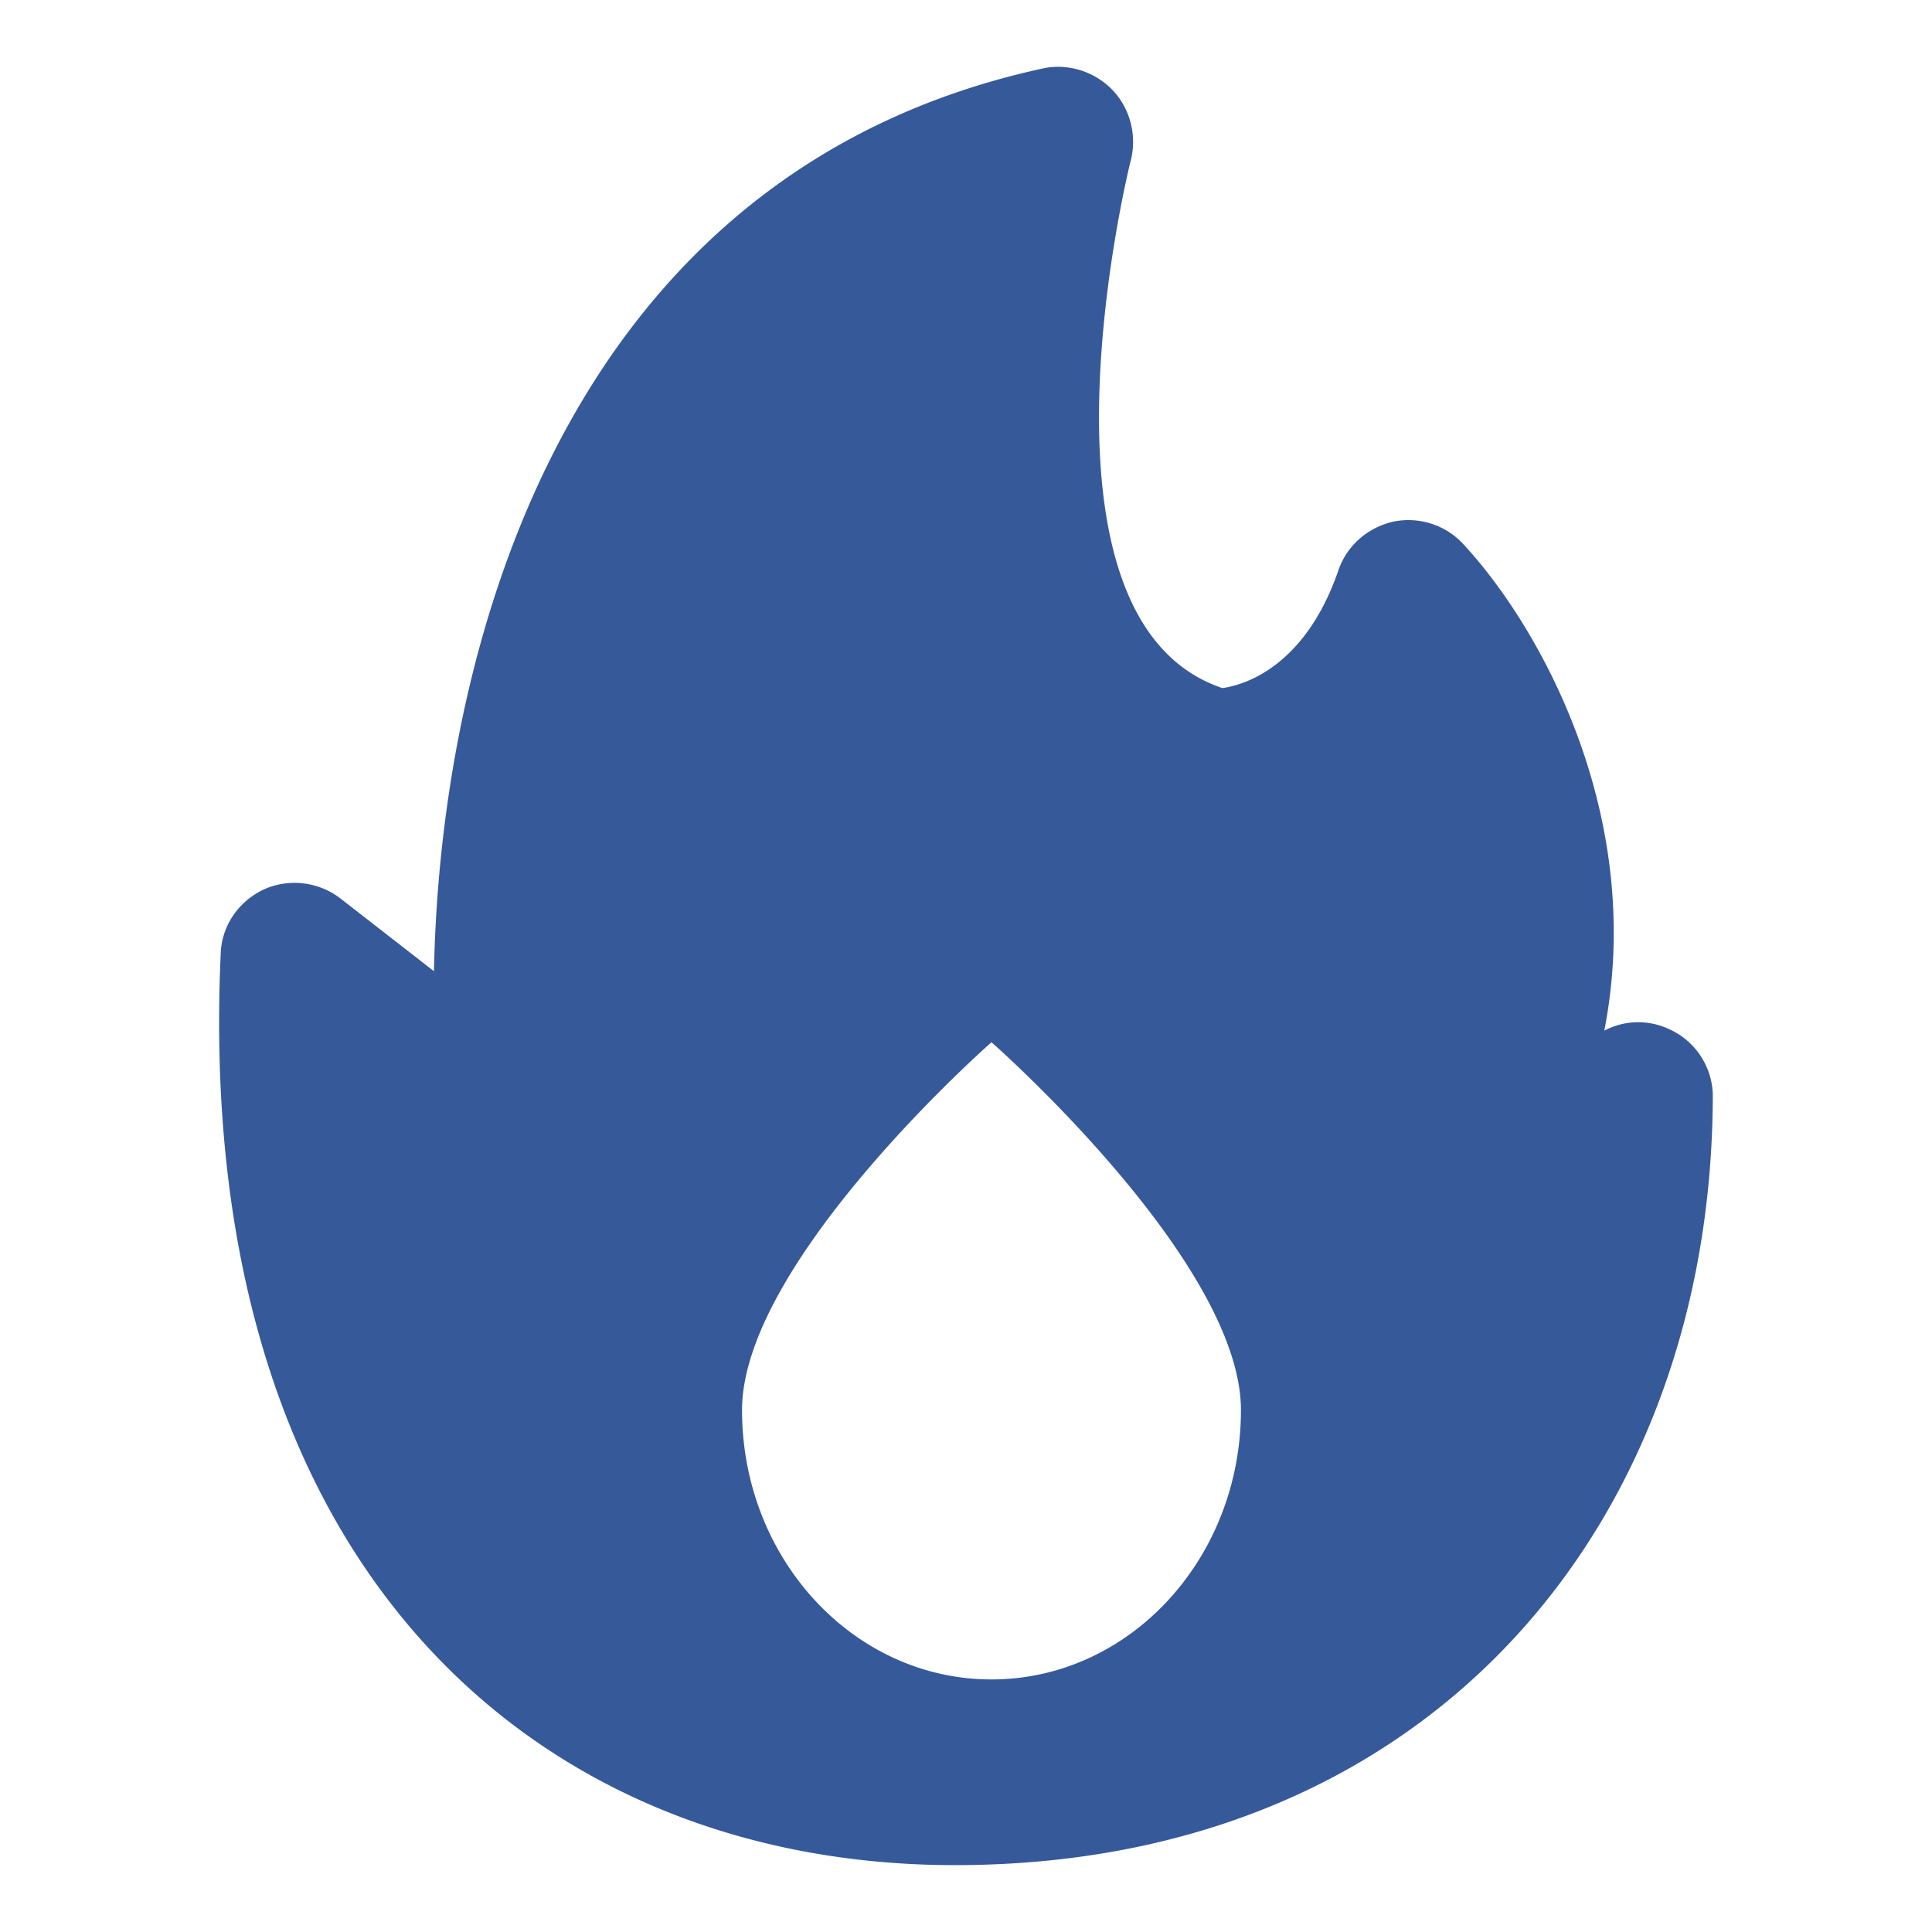 <svg xmlns="http://www.w3.org/2000/svg" viewBox="0 0 26 26" id="Fire">
  <path d="M14.97 1.21c-.24-.25-.6-.36-.93-.29-6.37 1.38-8.11 7.67-8.2 12.15l-1.26-.98c-.3-.23-.7-.27-1.03-.12-.34.16-.57.49-.58.87-.374 8.293 4.3 12.26 9.88 12.26 6.427 0 10.2-4.638 10.2-10.38a.996.996 0 0 0-.61-.88.974.974 0 0 0-.85.03c.56-2.87-.85-5.42-1.9-6.55-.24-.26-.6-.37-.94-.3-.35.08-.63.33-.74.66-.45 1.3-1.27 1.54-1.56 1.58-2.76-.93-1.25-7.05-1.23-7.11.08-.33-.01-.69-.25-.94zm1.73 17.766c0 2.002-1.503 3.625-3.357 3.625s-3.357-1.623-3.357-3.625 3.357-4.95 3.357-4.95 3.357 2.948 3.357 4.95z" fill="#36599a" class="color000000 svgShape"></path>
</svg>